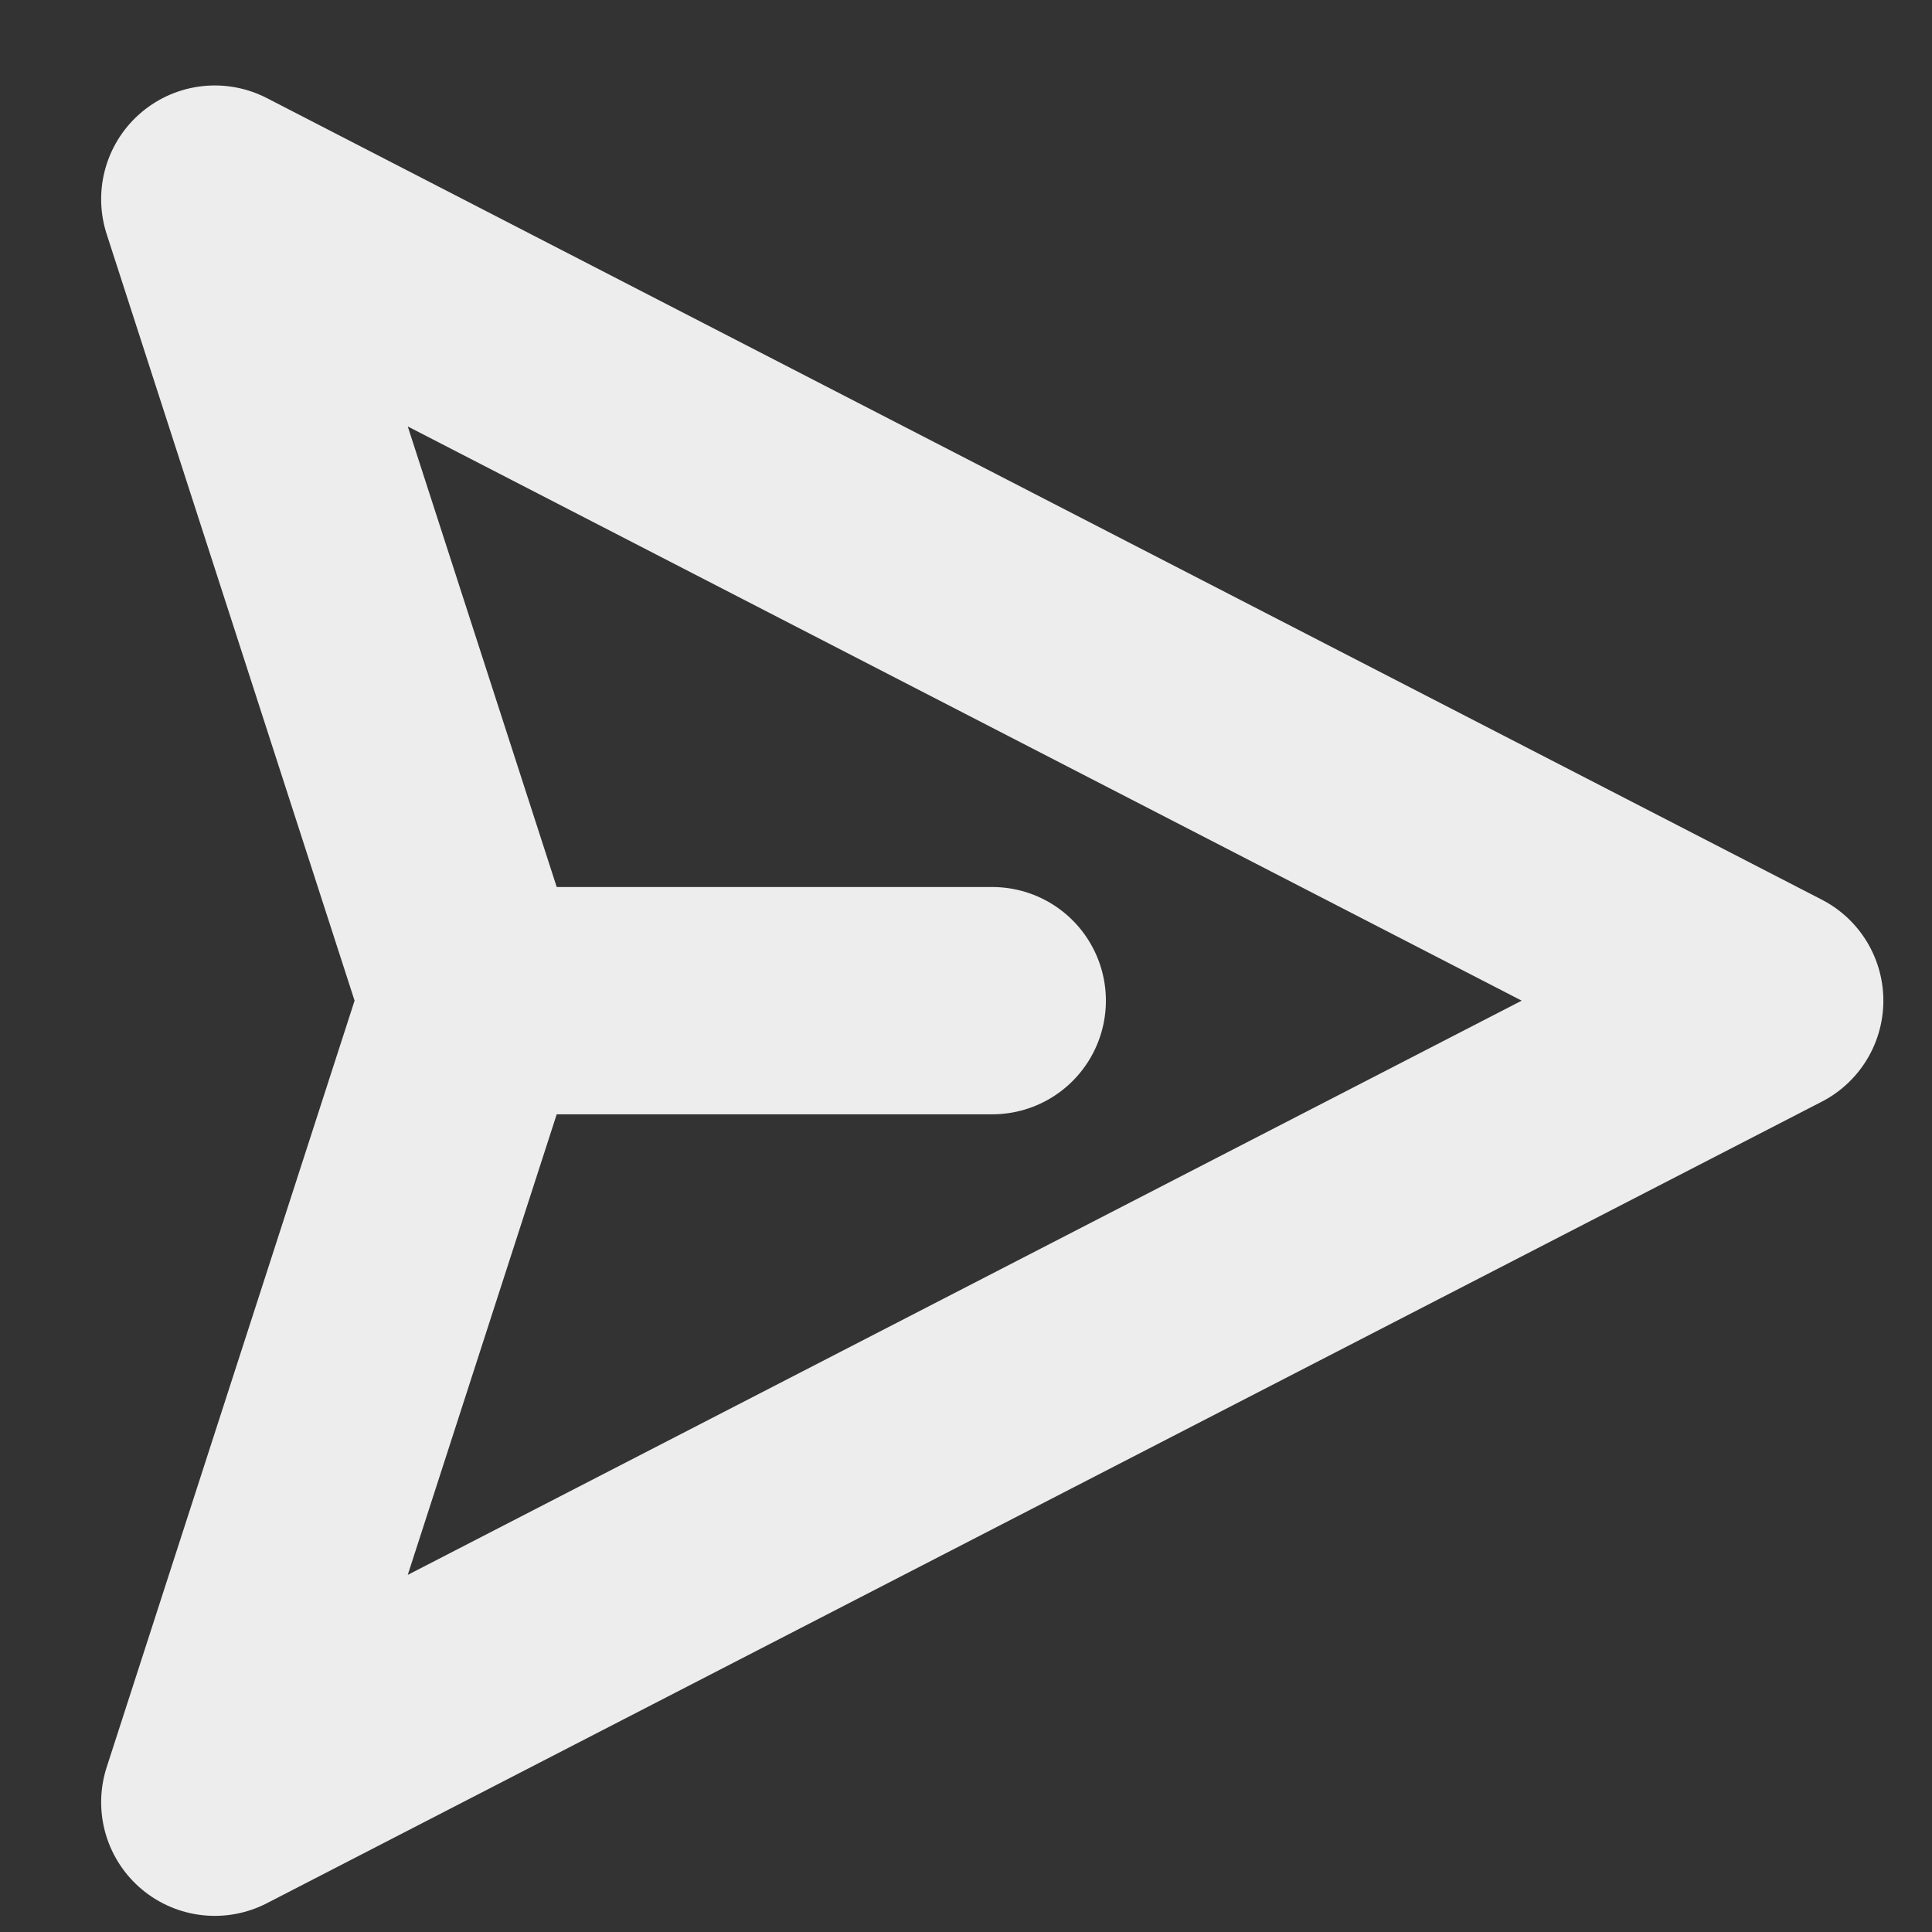 <svg width="17" height="17" viewBox="0 0 17 17" fill="none" xmlns="http://www.w3.org/2000/svg">
<rect x="0" y="0" width="17" height="17" fill="#333333" stroke="none"/>
<path d="M4.171 8.805L1.89 15.858L15.572 8.805L1.89 1.752L4.171 8.805ZM4.171 8.805H8.731" stroke="#EDEDED" stroke-width="2" stroke-linecap="round" stroke-linejoin="round"/>
</svg>
